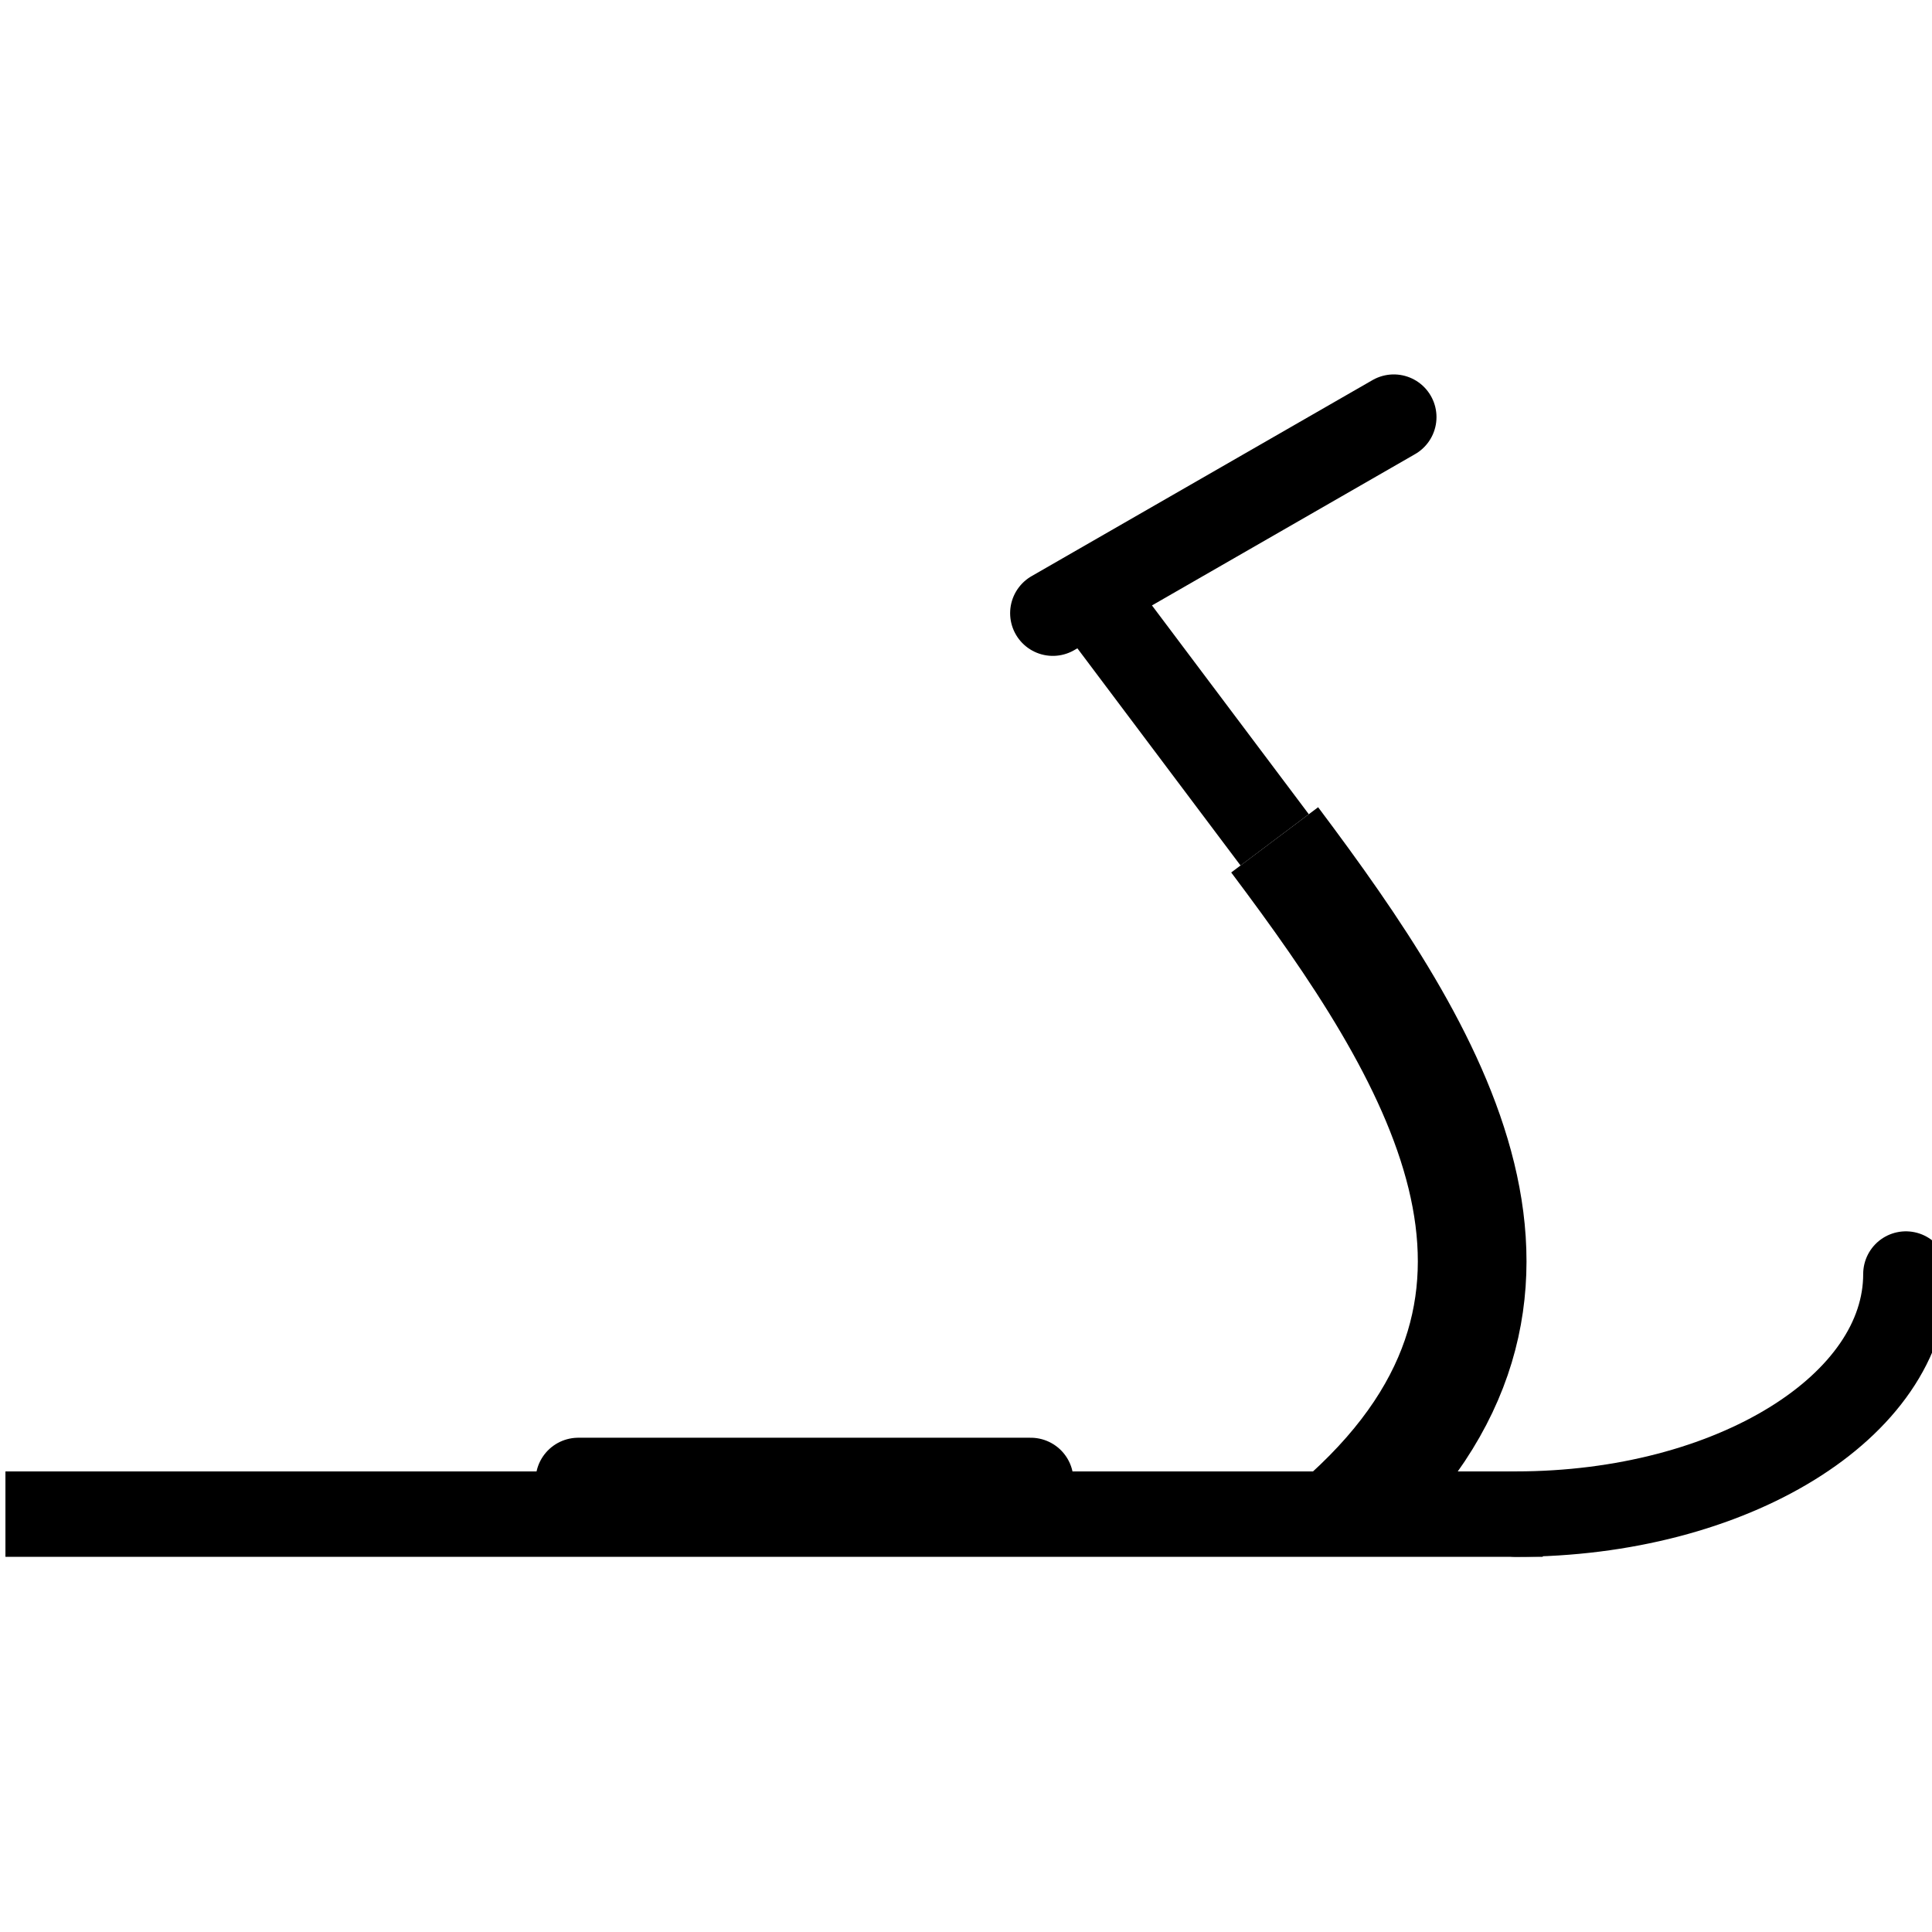 <?xml version="1.0" encoding="UTF-8"?><svg id="a" xmlns="http://www.w3.org/2000/svg" viewBox="0 0 512 512"><g id="b"><path id="c" d="M505.08,337.63c0,35.14-46.27,63.62-103.35,63.62h0" style="fill:none; stroke:#000; stroke-linecap:round; stroke-linejoin:round; stroke-width:22.63px;"/><path id="d" d="M337.8,222.57c42.72,56.9,82.84,120.92,19.14,178.68" style="fill:none; stroke:#000; stroke-width:28.8px;"/><path id="e" d="M408.85,401.26H1.44" style="fill:none; stroke:#000; stroke-width:22.63px;"/><path id="f" d="M279.01,162.5l90.36-51.96" style="fill:none; stroke:#000; stroke-linecap:round; stroke-width:22.63px;"/><path id="g" d="M288.52,156.97l49.28,65.6" style="fill:none; stroke:#000; stroke-width:22.63px;"/><path id="h" d="M153.25,392.33h119.91" style="fill:none; stroke:#000; stroke-linecap:round; stroke-width:22.63px;"/></g></svg>